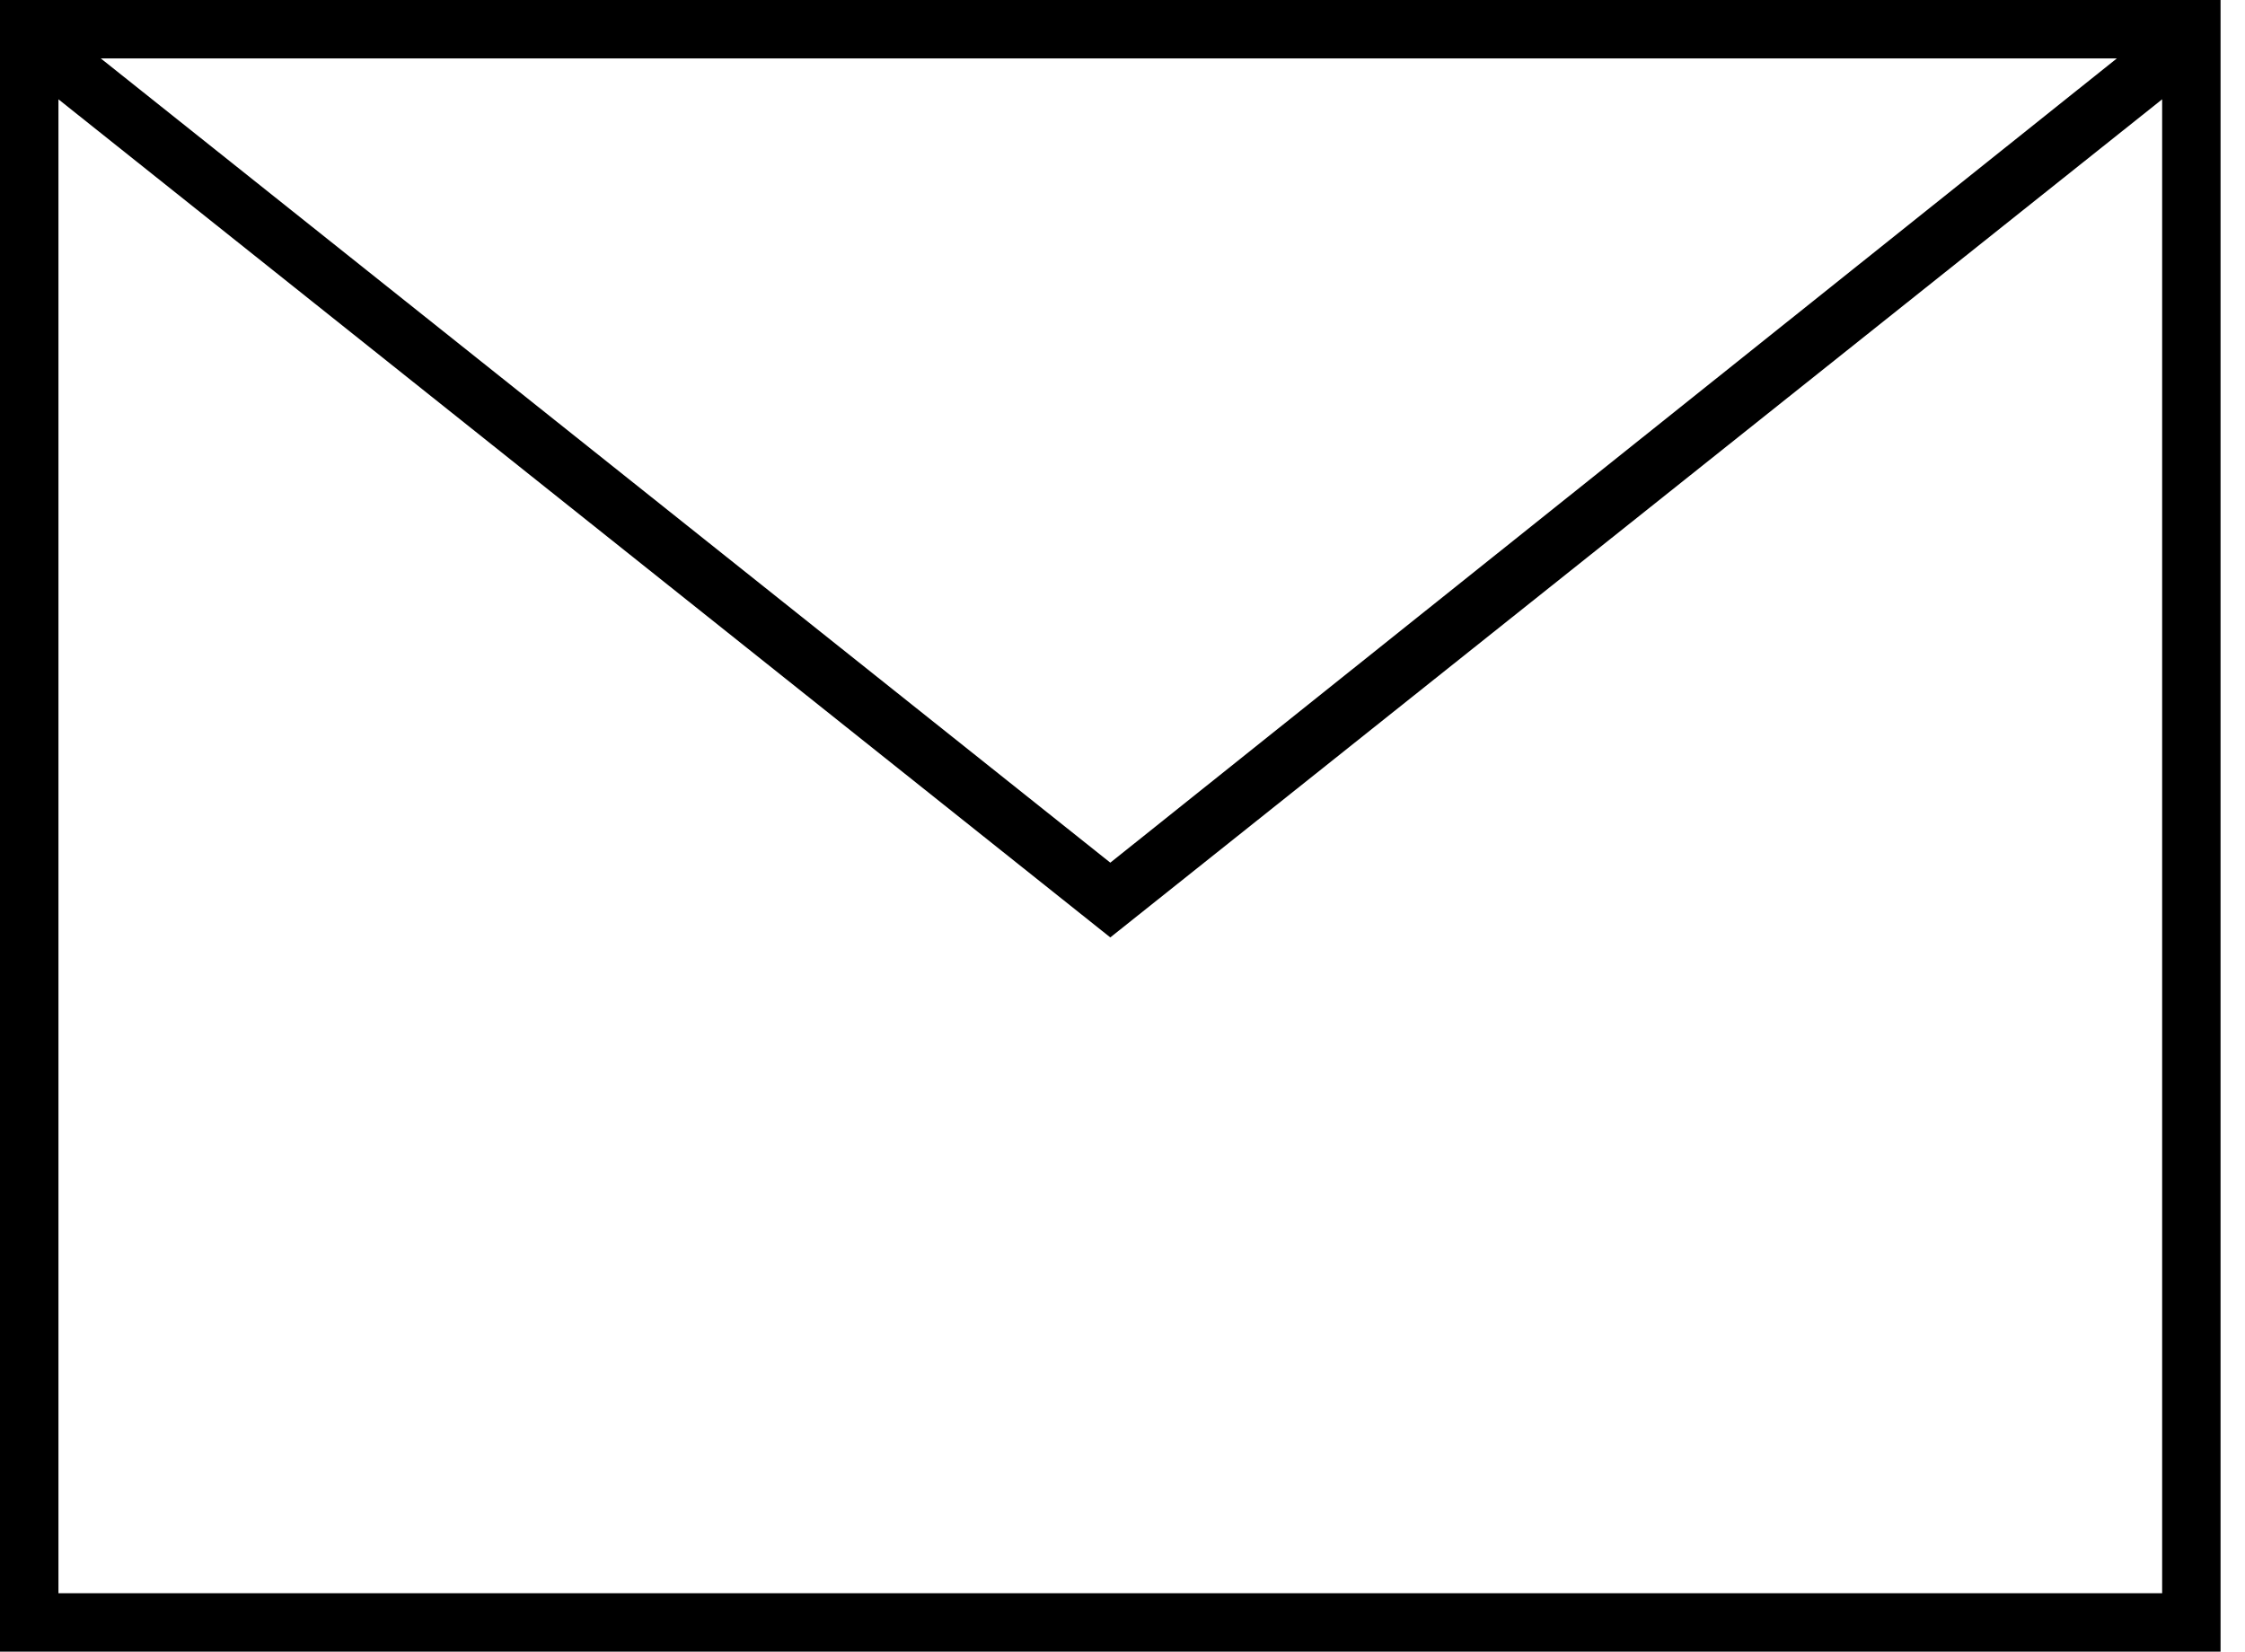 <svg xmlns="http://www.w3.org/2000/svg" width="53" height="39" viewBox="0 0 53 39">
    <g fill="none" fill-rule="evenodd">
        <g fill="#000000" fill-rule="nonzero">
            <g>
                <path d="M869.423 220v-39H817v39h52.423zm-51.043-1.38v-35.275l24.832 19.79 24.832-19.79v35.275H818.38zm1-36.24h47.594l-23.762 18.99-23.832-18.99z" transform="translate(-1172 -376) translate(355 195)"/>
            </g>
        </g>
    </g>
</svg>
